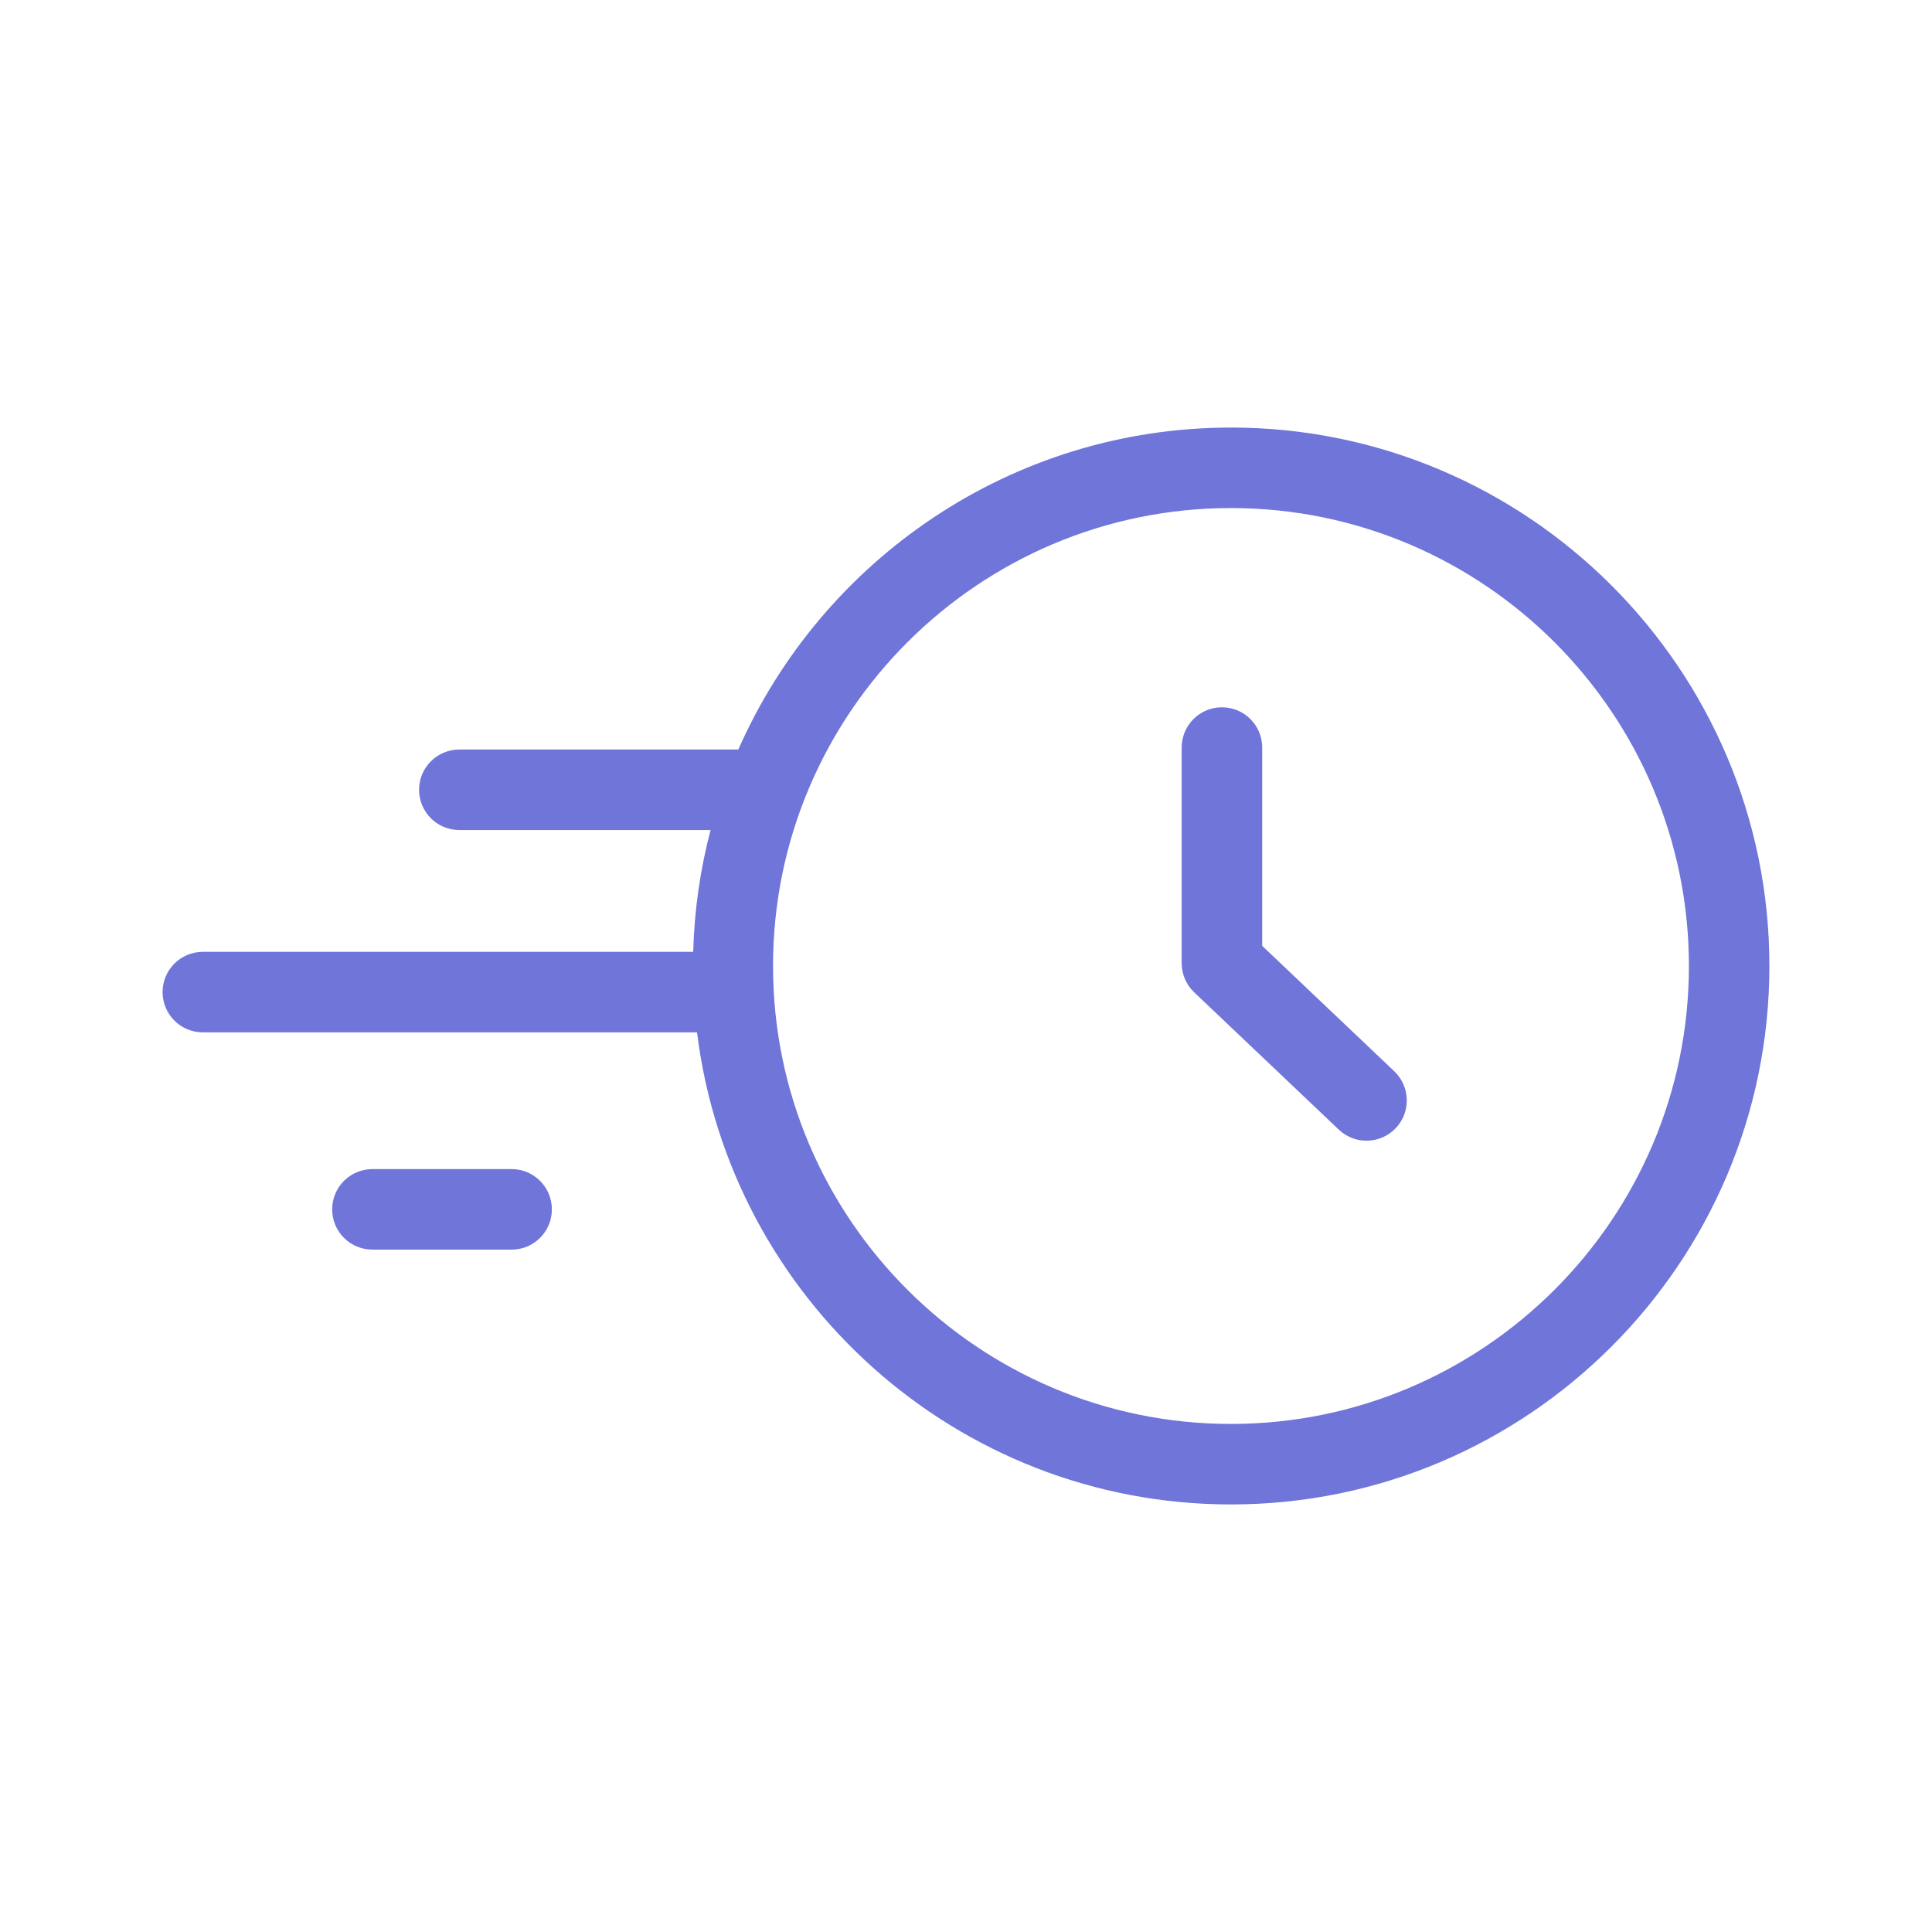 <?xml version="1.0" encoding="UTF-8"?>
<svg width="512pt" height="512pt" version="1.1" viewBox="0 0 512 512" xmlns="http://www.w3.org/2000/svg">
 <path d="m326.22 113.31c-58.277 0-108.43 35.148-130.56 85.324h-73.93c-5.894 0-10.668 4.769-10.668 10.668 0 5.894 4.769 10.668 10.668 10.668h66.578c-2.711 10.363-4.309 21.148-4.598 32.281l-129.95-0.004c-5.894 0-10.668 4.769-10.668 10.668 0 5.894 4.769 10.668 10.668 10.668h130.96c8.707 70.402 68.777 125.11 141.5 125.11 78.676 0 142.69-64.012 142.69-142.7-0.004-78.68-64.016-142.69-142.69-142.69zm0 264.05c-66.918 0-121.36-54.449-121.36-121.36 0-66.918 54.449-121.36 121.36-121.36 66.918 0 121.36 54.438 121.36 121.36 0 66.914-54.438 121.36-121.36 121.36zm43.27-93.469c4.269 4.062 4.449 10.812 0.395 15.082-2.106 2.207-4.918 3.324-7.738 3.324-2.637 0-5.281-0.969-7.344-2.926l-38.324-36.387c-2.125-2.019-3.324-4.812-3.324-7.738v-57.137c0-5.894 4.769-10.668 10.668-10.668 5.894 0 10.668 4.769 10.668 10.668v52.551zm-223.24 36.605c0 5.894-4.769 10.668-10.668 10.668l-36.883-0.004c-5.894 0-10.668-4.769-10.668-10.668 0-5.894 4.769-10.668 10.668-10.668h36.887c5.894 0.004 10.664 4.773 10.664 10.672z" fill="#6f75d9"/>
</svg>
